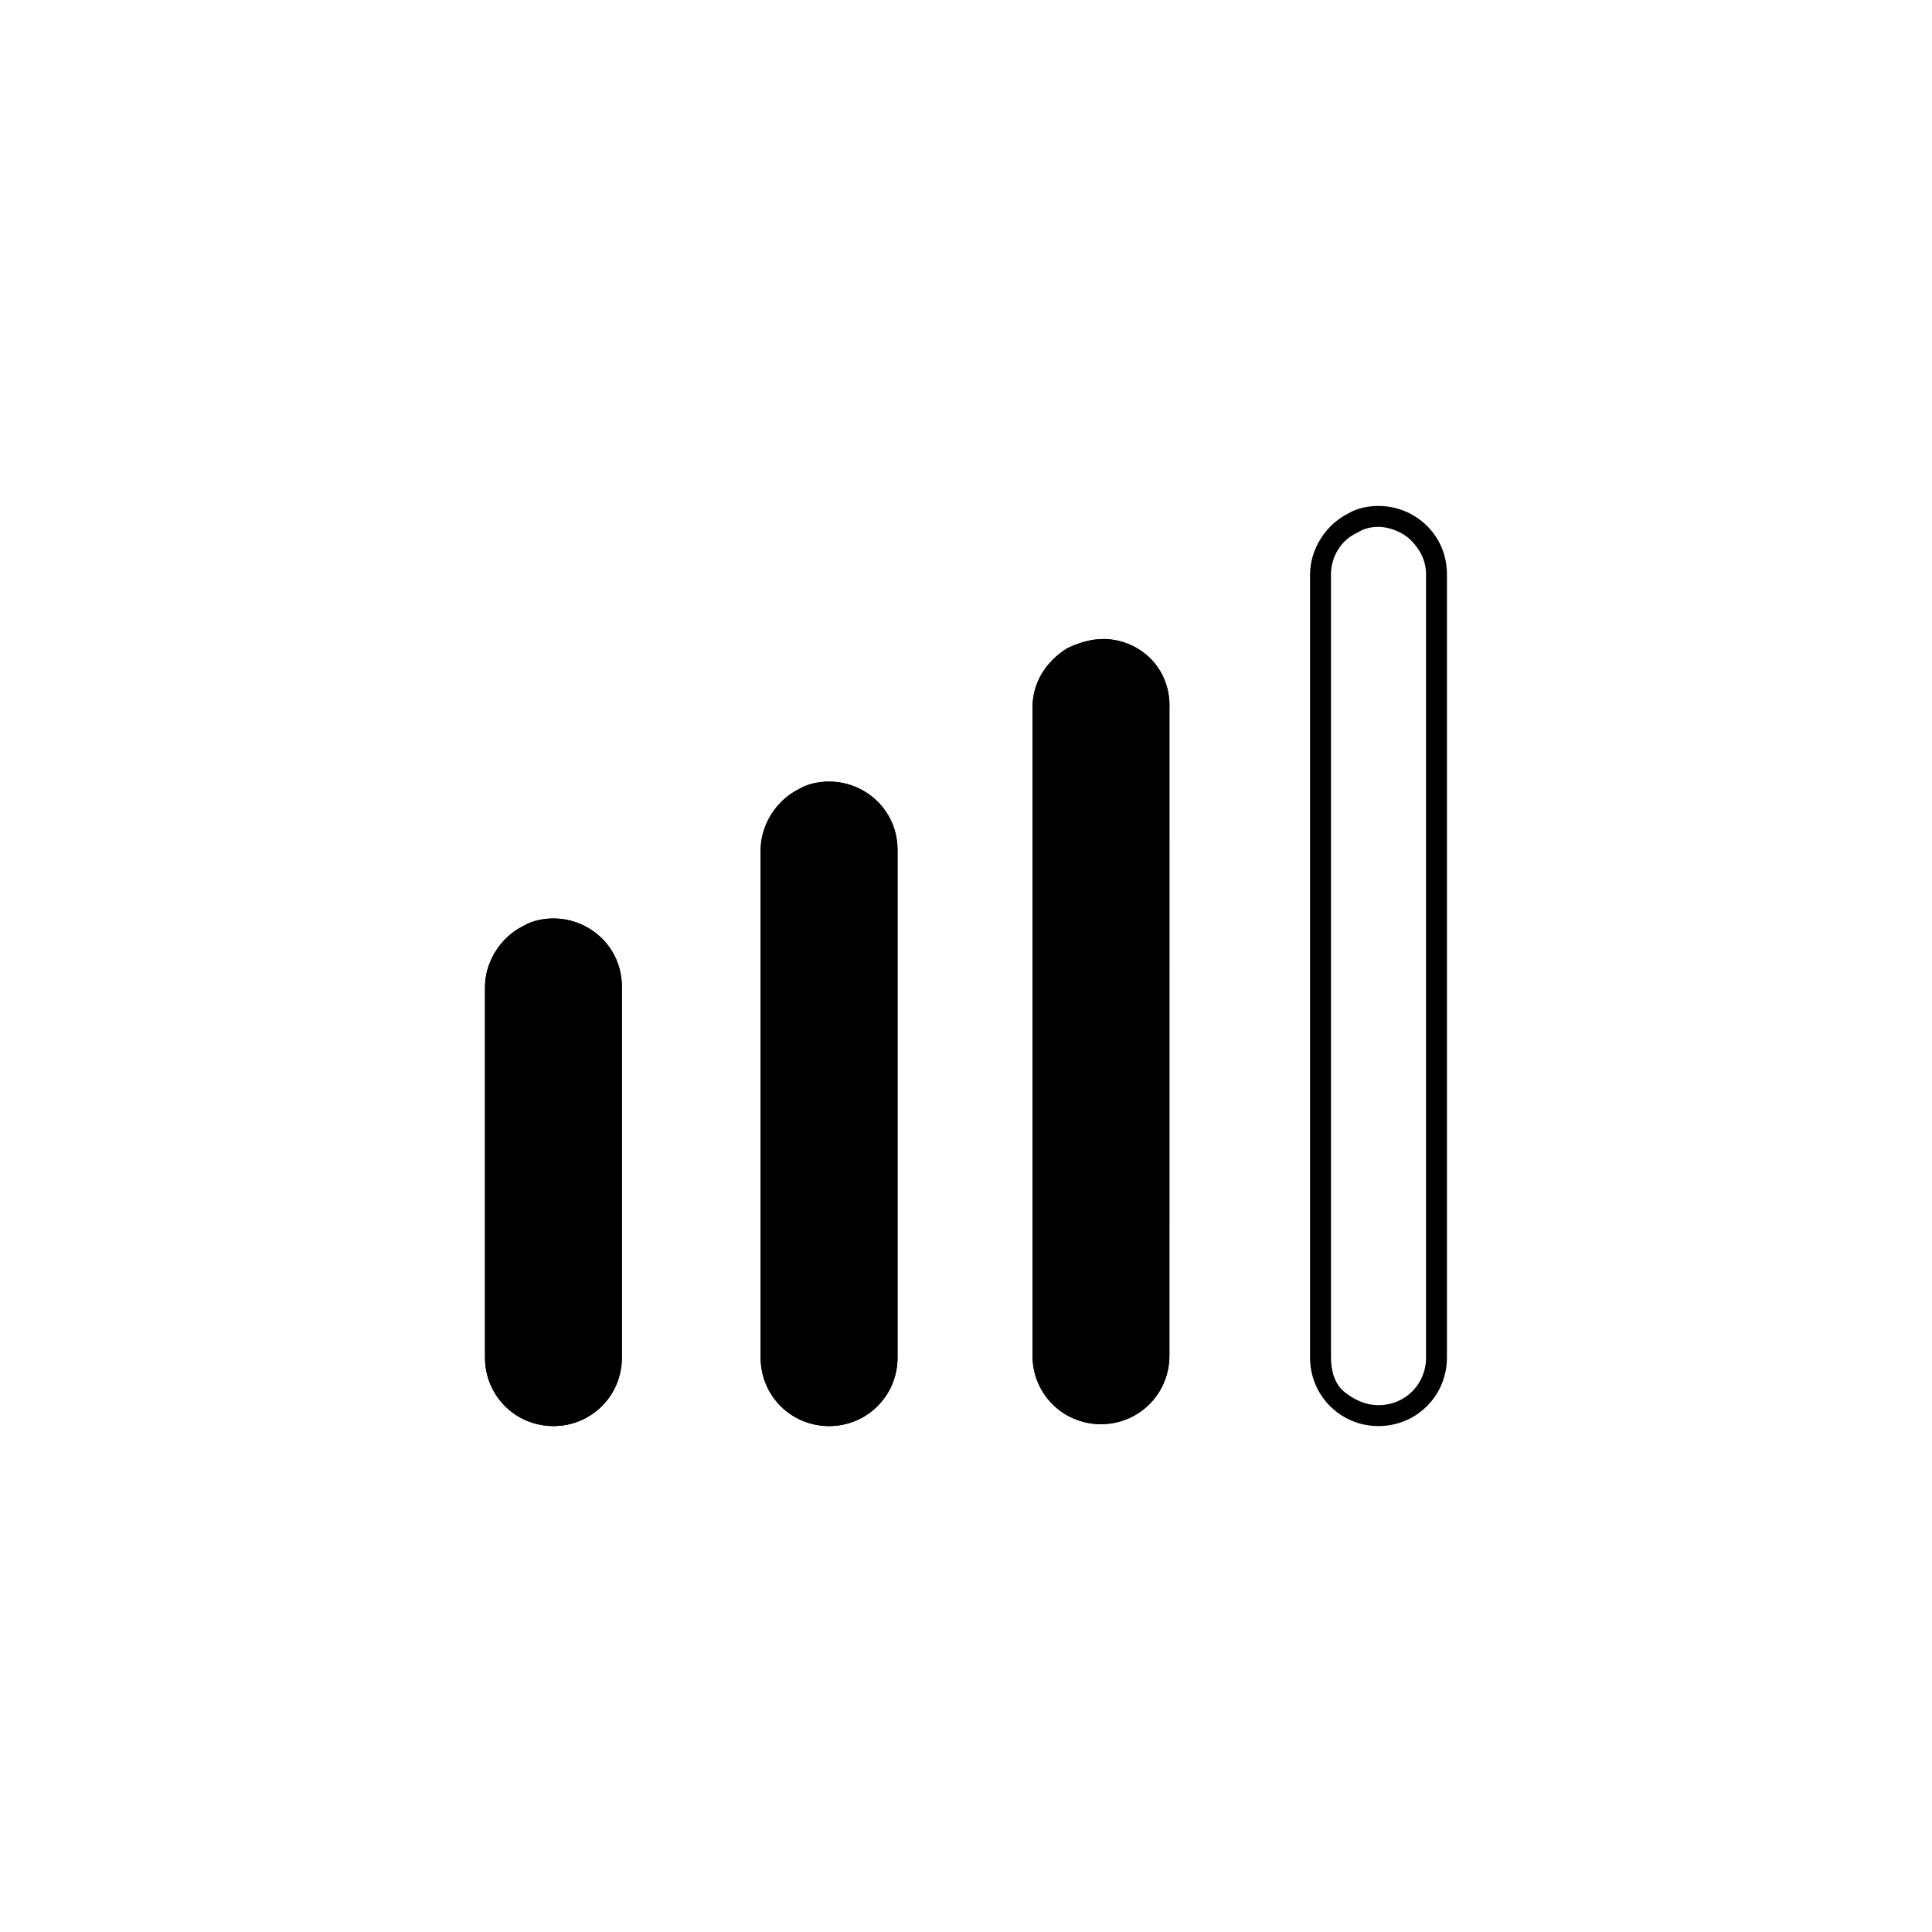 <?xml version="1.0" encoding="UTF-8"?>
<!-- Uploaded to: SVG Repo, www.svgrepo.com, Generator: SVG Repo Mixer Tools -->
<svg fill="#000000" width="800px" height="800px" version="1.1" viewBox="144 144 512 512" xmlns="http://www.w3.org/2000/svg">
 <g>
  <path d="m363.72 520.41c-9.07 0-16.625-7.559-16.625-16.625v-134.52c0-6.551 3.527-12.09 9.07-15.113 2.519-1.008 5.039-2.016 7.559-2.016 9.07 0 16.625 7.559 16.625 16.625v134.52c0 4.535-1.512 8.566-5.039 12.09-3.023 3.531-7.055 5.043-11.59 5.043z"/>
  <path d="m363.72 353.65c8.566 0 15.617 7.055 15.617 15.617v134.52c0 4.031-1.512 8.062-4.535 11.082-3.023 3.023-6.551 4.535-11.082 4.535-8.566 0-15.617-7.055-15.617-15.617v-134.52c0-6.047 3.023-11.082 8.566-13.602 2.016-1.512 4.535-2.016 7.051-2.016m0-2.519c-2.519 0-5.543 0.504-8.062 2.016-6.047 3.023-10.078 9.574-10.078 16.121v134.52c0 10.078 8.062 18.137 18.137 18.137 10.078 0 18.137-8.062 18.137-18.137v-134.52c0.008-10.578-8.559-18.137-18.133-18.137z"/>
  <path d="m436.27 520.41c-9.07 0-16.625-7.559-16.625-16.625v-171.8c0-6.047 3.023-11.586 8.062-14.609 2.519-1.512 5.543-2.519 8.566-2.519 9.07 0 16.625 7.559 16.625 16.625v171.8c0.5 9.57-7.059 17.129-16.629 17.129z"/>
  <path d="m436.27 316.37c7.559 0 15.617 6.047 15.617 15.617v171.8c0 8.566-7.055 15.617-15.617 15.617-8.566 0-15.617-7.055-15.617-15.617v-171.8c0-5.543 3.023-10.578 7.559-13.098 2.516-2.016 5.539-2.519 8.059-2.519m0-3.023c-3.023 0-6.551 1.008-9.574 2.519-5.543 3.527-9.07 9.07-9.07 15.617v171.8c0 10.078 8.062 18.137 18.137 18.137 10.078 0 18.137-8.062 18.137-18.137l0.004-171.3c0.504-11.082-8.062-18.641-17.633-18.641z"/>
  <path d="m509.32 283.62c3.023 0 6.551 1.512 8.566 3.527 2.519 2.519 4.031 5.543 4.031 9.07v207.57c0 7.055-5.543 12.594-12.594 12.594-3.527 0-6.551-1.512-9.07-3.527-2.519-2.016-3.527-5.543-3.527-9.07v-207.57c0-4.535 2.519-9.07 7.055-11.082 1.508-1.008 3.523-1.512 5.539-1.512m0-5.539c-2.519 0-5.543 0.504-8.062 2.016-6.047 3.023-10.078 9.574-10.078 16.121v207.57c0 10.078 8.062 18.137 18.137 18.137 10.078 0 18.137-8.062 18.137-18.137v-207.57c0.004-10.582-8.559-18.137-18.133-18.137z"/>
  <path d="m290.67 520.41c-9.07 0-16.625-7.559-16.625-16.625v-98.246c0-6.551 3.527-12.09 9.07-15.113 2.519-1.008 5.039-2.016 7.559-2.016 9.07 0 16.625 7.559 16.625 16.625v98.242c-0.004 9.574-7.559 17.133-16.629 17.133z"/>
  <path d="m290.67 390.43c8.566 0 15.617 7.055 15.617 15.617v98.242c0 8.566-7.055 15.617-15.617 15.617-8.566 0-15.617-7.055-15.617-15.617v-98.746c0-6.047 3.023-11.082 8.566-13.602 2.516-1.008 4.531-1.512 7.051-1.512m0-3.023c-2.519 0-5.543 0.504-8.062 2.016-6.047 3.023-10.078 9.574-10.078 16.121v98.242c0 10.078 8.062 18.137 18.137 18.137 10.078 0 18.137-8.062 18.137-18.137l0.004-98.242c0-10.578-8.562-18.137-18.137-18.137z"/>
  <path d="m363.72 520.41c-9.07 0-16.625-7.559-16.625-16.625v-134.52c0-6.551 3.527-12.09 9.07-15.113 2.519-1.008 5.039-2.016 7.559-2.016 9.07 0 16.625 7.559 16.625 16.625v134.52c0 4.535-1.512 8.566-5.039 12.09-3.023 3.531-7.055 5.043-11.59 5.043z"/>
  <path d="m363.72 353.65c8.566 0 15.617 7.055 15.617 15.617v134.52c0 4.031-1.512 8.062-4.535 11.082-3.023 3.023-6.551 4.535-11.082 4.535-8.566 0-15.617-7.055-15.617-15.617v-134.52c0-6.047 3.023-11.082 8.566-13.602 2.016-1.512 4.535-2.016 7.051-2.016m0-2.519c-2.519 0-5.543 0.504-8.062 2.016-6.047 3.023-10.078 9.574-10.078 16.121v134.52c0 10.078 8.062 18.137 18.137 18.137 10.078 0 18.137-8.062 18.137-18.137v-134.52c0.008-10.578-8.559-18.137-18.133-18.137z"/>
  <path d="m436.27 520.41c-9.07 0-16.625-7.559-16.625-16.625v-171.8c0-6.047 3.023-11.586 8.062-14.609 2.519-1.512 5.543-2.519 8.566-2.519 9.07 0 16.625 7.559 16.625 16.625v171.8c0.5 9.57-7.059 17.129-16.629 17.129z"/>
  <path d="m436.27 316.37c7.559 0 15.617 6.047 15.617 15.617v171.8c0 8.566-7.055 15.617-15.617 15.617-8.566 0-15.617-7.055-15.617-15.617v-171.8c0-5.543 3.023-10.578 7.559-13.098 2.516-2.016 5.539-2.519 8.059-2.519m0-3.023c-3.023 0-6.551 1.008-9.574 2.519-5.543 3.527-9.07 9.07-9.07 15.617v171.8c0 10.078 8.062 18.137 18.137 18.137 10.078 0 18.137-8.062 18.137-18.137l0.004-171.3c0.504-11.082-8.062-18.641-17.633-18.641z"/>
  <path d="m290.67 520.41c-9.07 0-16.625-7.559-16.625-16.625v-98.246c0-6.551 3.527-12.09 9.07-15.113 2.519-1.008 5.039-2.016 7.559-2.016 9.07 0 16.625 7.559 16.625 16.625v98.242c-0.004 9.574-7.559 17.133-16.629 17.133z"/>
  <path d="m290.67 390.43c8.566 0 15.617 7.055 15.617 15.617v98.242c0 8.566-7.055 15.617-15.617 15.617-8.566 0-15.617-7.055-15.617-15.617v-98.746c0-6.047 3.023-11.082 8.566-13.602 2.516-1.008 4.531-1.512 7.051-1.512m0-3.023c-2.519 0-5.543 0.504-8.062 2.016-6.047 3.023-10.078 9.574-10.078 16.121v98.242c0 10.078 8.062 18.137 18.137 18.137 10.078 0 18.137-8.062 18.137-18.137l0.004-98.242c0-10.578-8.562-18.137-18.137-18.137z"/>
 </g>
</svg>
